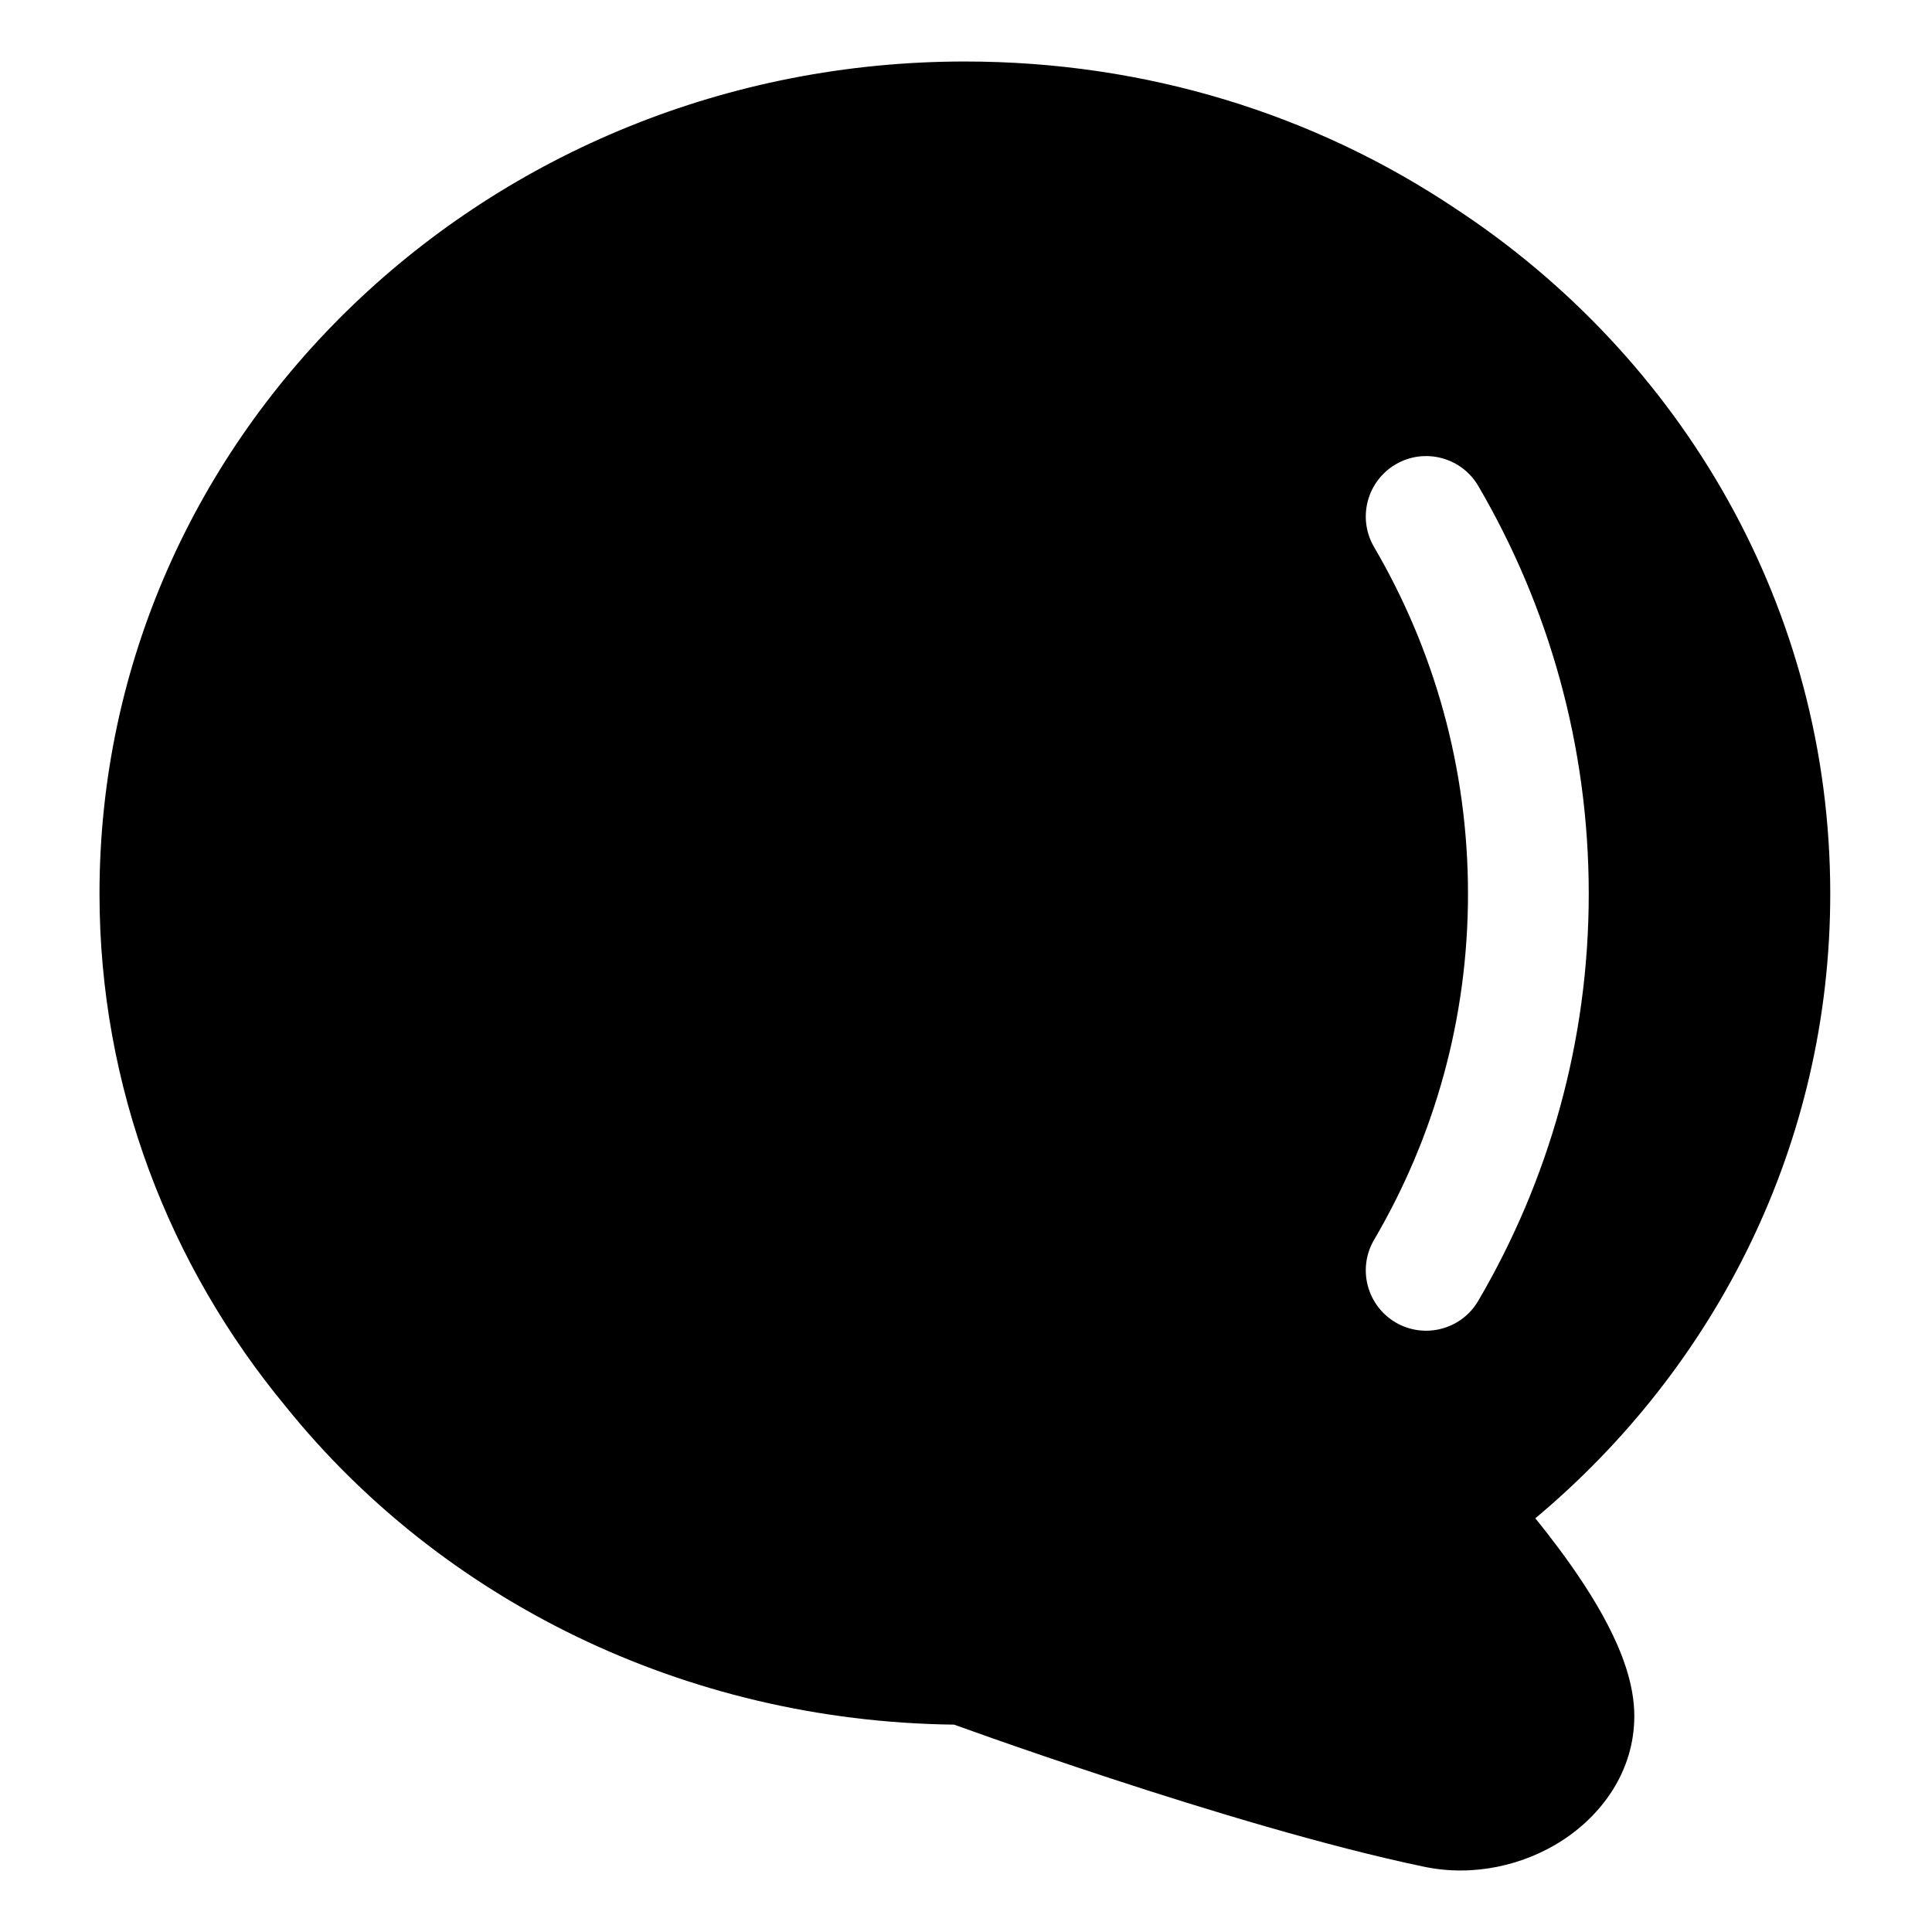 <?xml version="1.0" encoding="utf-8"?><!-- Uploaded to: SVG Repo, www.svgrepo.com, Generator: SVG Repo Mixer Tools -->
<svg width="800px" height="800px" viewBox="0 0 24 24" fill="none" xmlns="http://www.w3.org/2000/svg">
<g id="style=fill">
<g id="comment">
<path id="Subtract" fill-rule="evenodd" clip-rule="evenodd" d="M11.986 0.764C6.075 0.764 1.236 5.361 1.236 11.103C1.236 13.506 2.102 15.724 3.551 17.474C5.469 19.857 8.483 21.384 11.852 21.424L11.888 21.437C11.99 21.474 12.139 21.526 12.324 21.592C12.694 21.722 13.211 21.9 13.803 22.094C14.98 22.48 16.477 22.936 17.689 23.189C18.303 23.318 18.931 23.172 19.41 22.861C19.887 22.551 20.302 22.013 20.302 21.317C20.302 20.905 20.135 20.499 19.973 20.186C19.801 19.853 19.579 19.525 19.371 19.245C19.269 19.108 19.168 18.978 19.072 18.861C21.319 16.982 22.736 14.206 22.736 11.103C22.736 7.551 20.887 4.432 18.073 2.586C16.332 1.423 14.243 0.764 11.986 0.764ZM18.364 6.037C18.155 5.68 17.695 5.559 17.338 5.768C16.98 5.978 16.86 6.437 17.069 6.795C17.813 8.067 18.236 9.536 18.236 11.103C18.236 12.666 17.814 14.132 17.069 15.402C16.86 15.759 16.98 16.218 17.337 16.428C17.694 16.637 18.154 16.517 18.363 16.16C19.238 14.667 19.736 12.941 19.736 11.103C19.736 9.262 19.238 7.532 18.364 6.037Z" fill="#000000"/>
</g>
</g>
</svg>